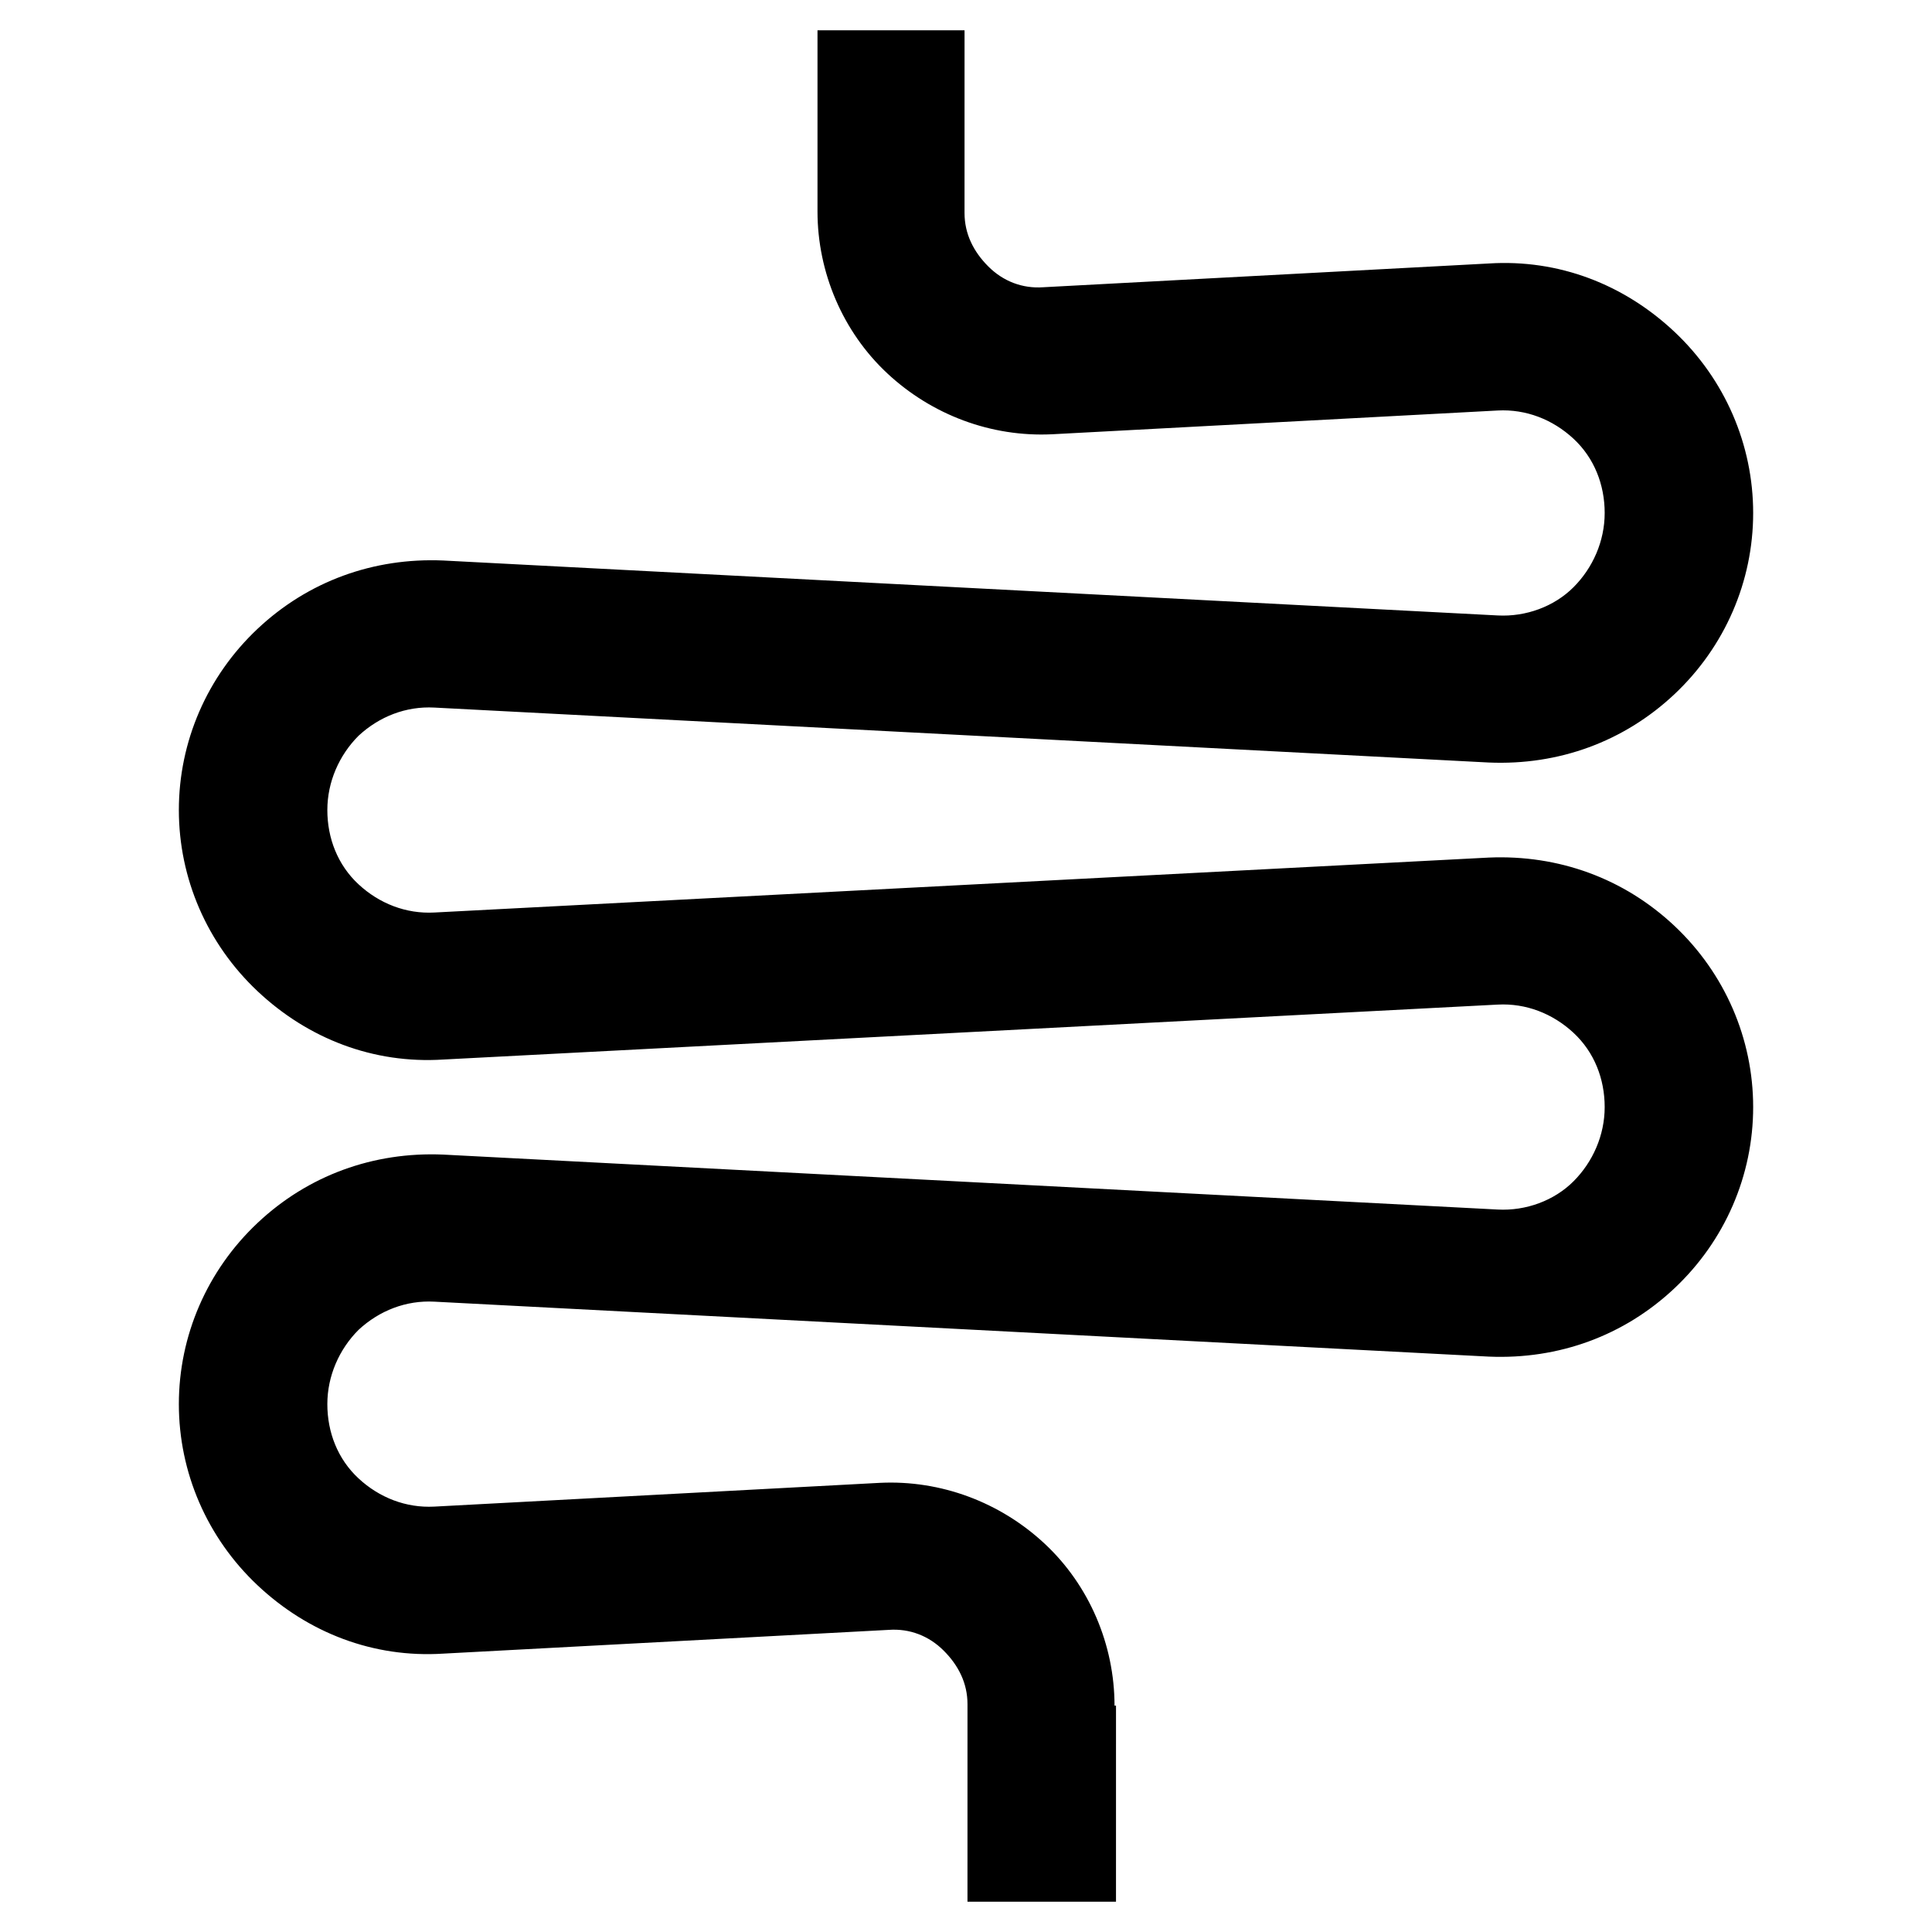 <?xml version="1.0" encoding="UTF-8"?>
<!-- Uploaded to: SVG Repo, www.svgrepo.com, Generator: SVG Repo Mixer Tools -->
<svg fill="#000000" width="800px" height="800px" version="1.1" viewBox="144 144 512 512" xmlns="http://www.w3.org/2000/svg">
 <path d="m439.36 596.01c0-16.137-6.691-31.883-18.5-42.902s-27.551-16.926-43.691-16.137l-118.08 6.297c-7.477 0.395-14.562-2.363-20.074-7.477-5.512-5.117-8.266-12.203-8.266-19.68 0-7.477 3.148-14.562 8.266-19.68 5.512-5.117 12.594-7.871 20.074-7.477l279.46 14.562c18.5 0.789 35.816-5.512 49.199-18.105 13.383-12.594 20.859-29.914 20.859-48.02s-7.477-35.426-20.859-48.02c-13.383-12.594-30.699-18.895-49.199-18.105l-279.46 14.562c-7.477 0.395-14.562-2.363-20.074-7.477-5.512-5.117-8.266-12.203-8.266-19.68 0-7.477 3.148-14.562 8.266-19.68 5.512-5.117 12.594-7.871 20.074-7.477l279.46 14.562c18.5 0.789 35.816-5.512 49.199-18.105 13.383-12.594 20.859-29.914 20.859-48.02s-7.477-35.426-20.859-48.02c-13.383-12.594-30.699-19.285-49.199-18.105l-118.08 6.297c-5.512 0.395-10.629-1.574-14.562-5.512-3.938-3.938-6.297-8.66-6.297-14.168l0.004-48.418h-38.969v48.02c0 16.137 6.691 31.883 18.5 42.902 11.809 11.02 27.551 16.926 43.691 16.137l118.08-6.297c7.477-0.395 14.562 2.363 20.074 7.477 5.512 5.117 8.266 12.203 8.266 19.68 0 7.477-3.148 14.562-8.266 19.68-5.117 5.117-12.594 7.871-20.074 7.477l-279.46-14.562c-18.5-0.789-35.816 5.512-49.199 18.105-13.383 12.594-20.859 29.914-20.859 48.02s7.477 35.426 20.859 48.02c13.383 12.594 30.699 19.285 49.199 18.105l279.46-14.562c7.477-0.395 14.562 2.363 20.074 7.477 5.512 5.117 8.266 12.203 8.266 19.68 0 7.477-3.148 14.562-8.266 19.68-5.117 5.117-12.594 7.871-20.074 7.477l-279.46-14.562c-18.5-0.789-35.816 5.512-49.199 18.105-13.383 12.594-20.859 29.914-20.859 48.02s7.477 35.426 20.859 48.02c13.383 12.594 30.699 19.285 49.199 18.105l118.08-6.297c5.512-0.395 10.629 1.574 14.562 5.512 3.938 3.938 6.297 8.66 6.297 14.168l-0.004 52.355h39.359l0.004-51.957z"/>
</svg>